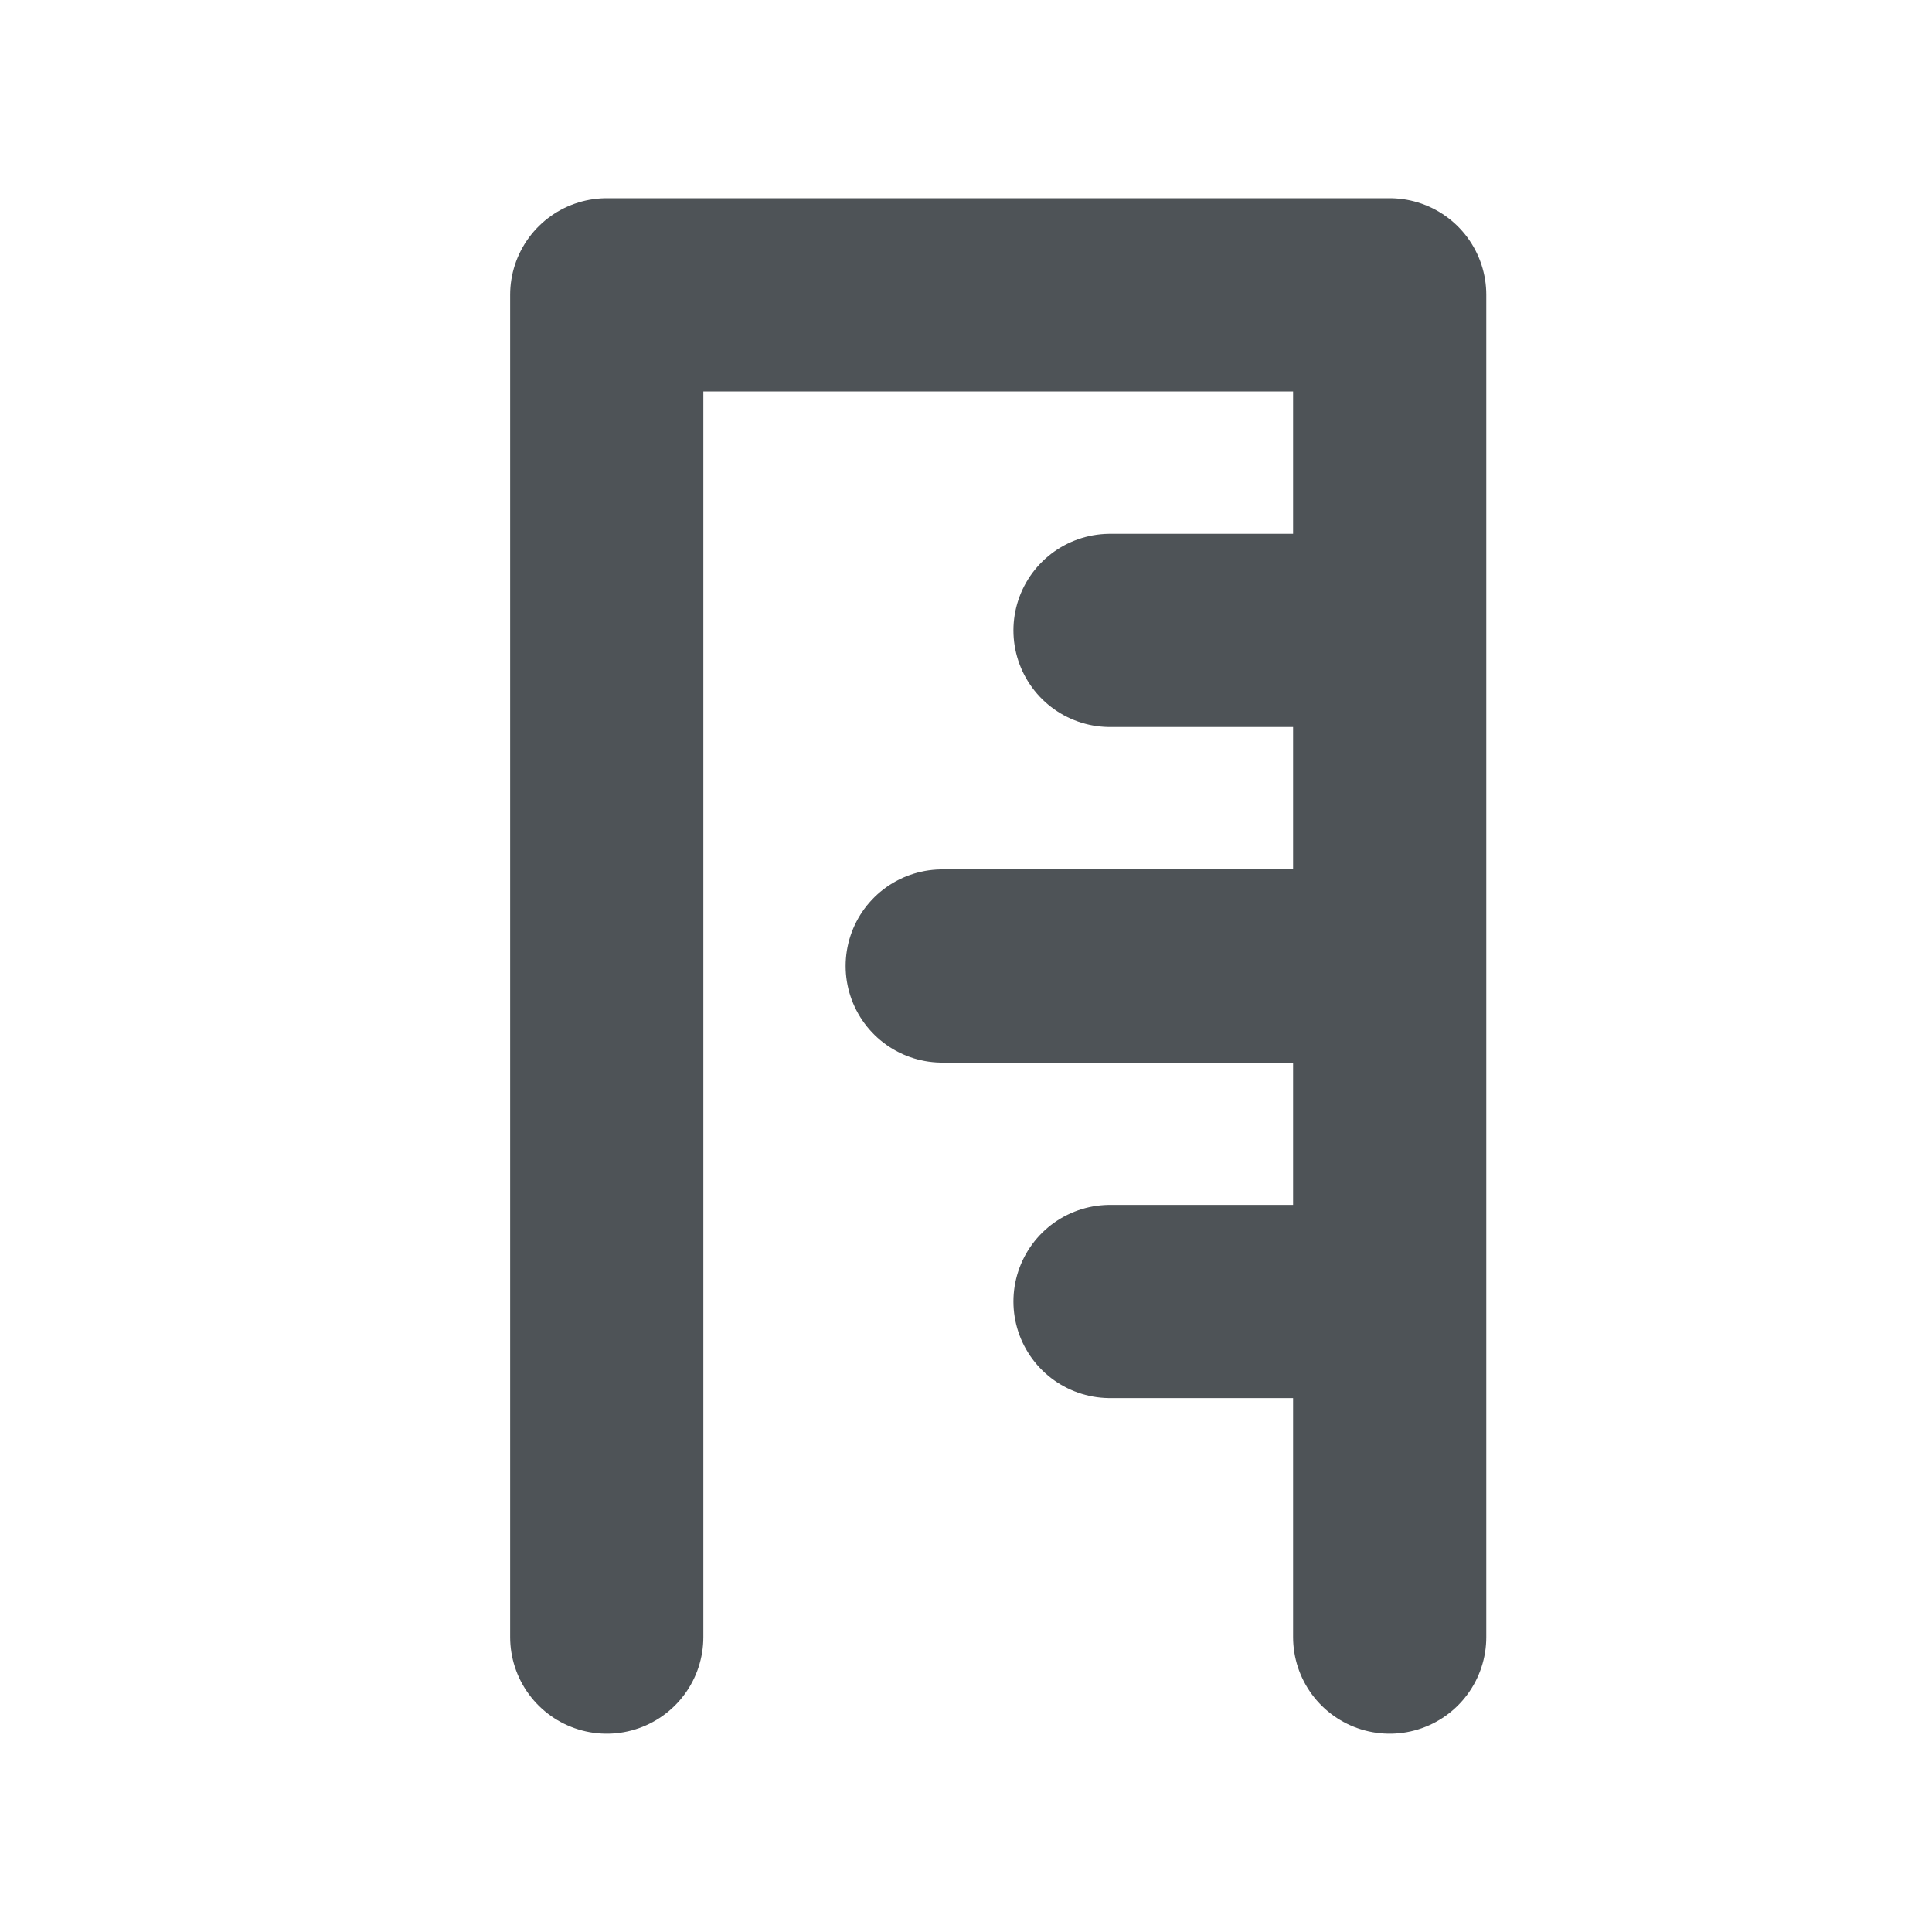 <svg width="20" height="20" viewBox="0 0 20 20" fill="none" xmlns="http://www.w3.org/2000/svg">
<g clip-path="url(#clip0_1_2482)">
<path d="M6.281 16.947L6.281 3.052L14.386 3.052L14.386 6.526M14.386 16.947L14.386 13.473M14.386 13.473L11.491 13.473M14.386 13.473L14.386 10M14.386 10L9.754 10M14.386 10L14.386 6.526M14.386 6.526L11.491 6.526" stroke="#4E5357" stroke-width="2" stroke-linecap="round" stroke-linejoin="round"/>
</g>
<defs>
<clipPath id="clip0_1_2482">
<rect width="20" height="20" fill="white"/>
</clipPath>
</defs>
</svg>
